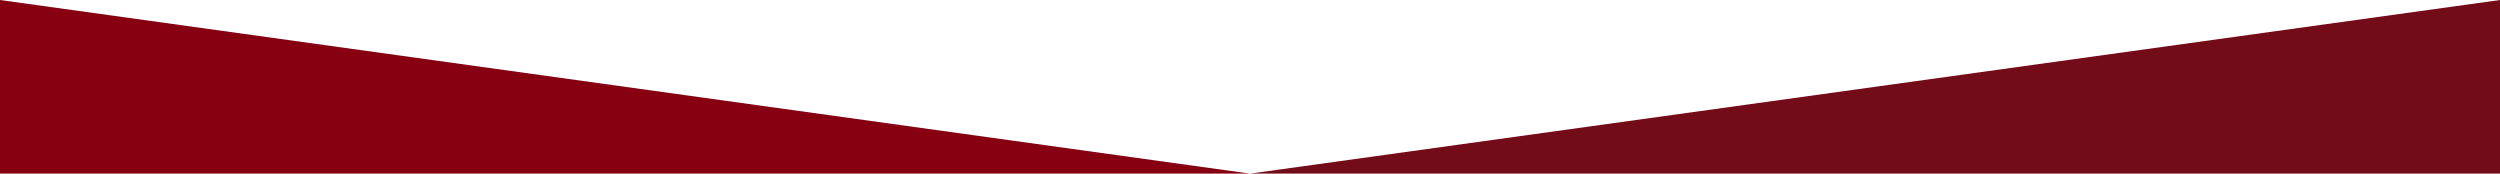 <svg xmlns="http://www.w3.org/2000/svg" width="1440" height="100" viewBox="0 0 1440 100">
  <g id="グループ_676" data-name="グループ 676" transform="translate(-1454 995)">
    <g id="グループ_675" data-name="グループ 675">
      <path id="パス_1869" data-name="パス 1869" d="M720,0V100H0Z" transform="translate(2174 -995)" fill="#720c19"/>
      <path id="パス_1870" data-name="パス 1870" d="M0,0V100H720Z" transform="translate(1454 -995)" fill="#870011"/>
    </g>
  </g>
</svg>
